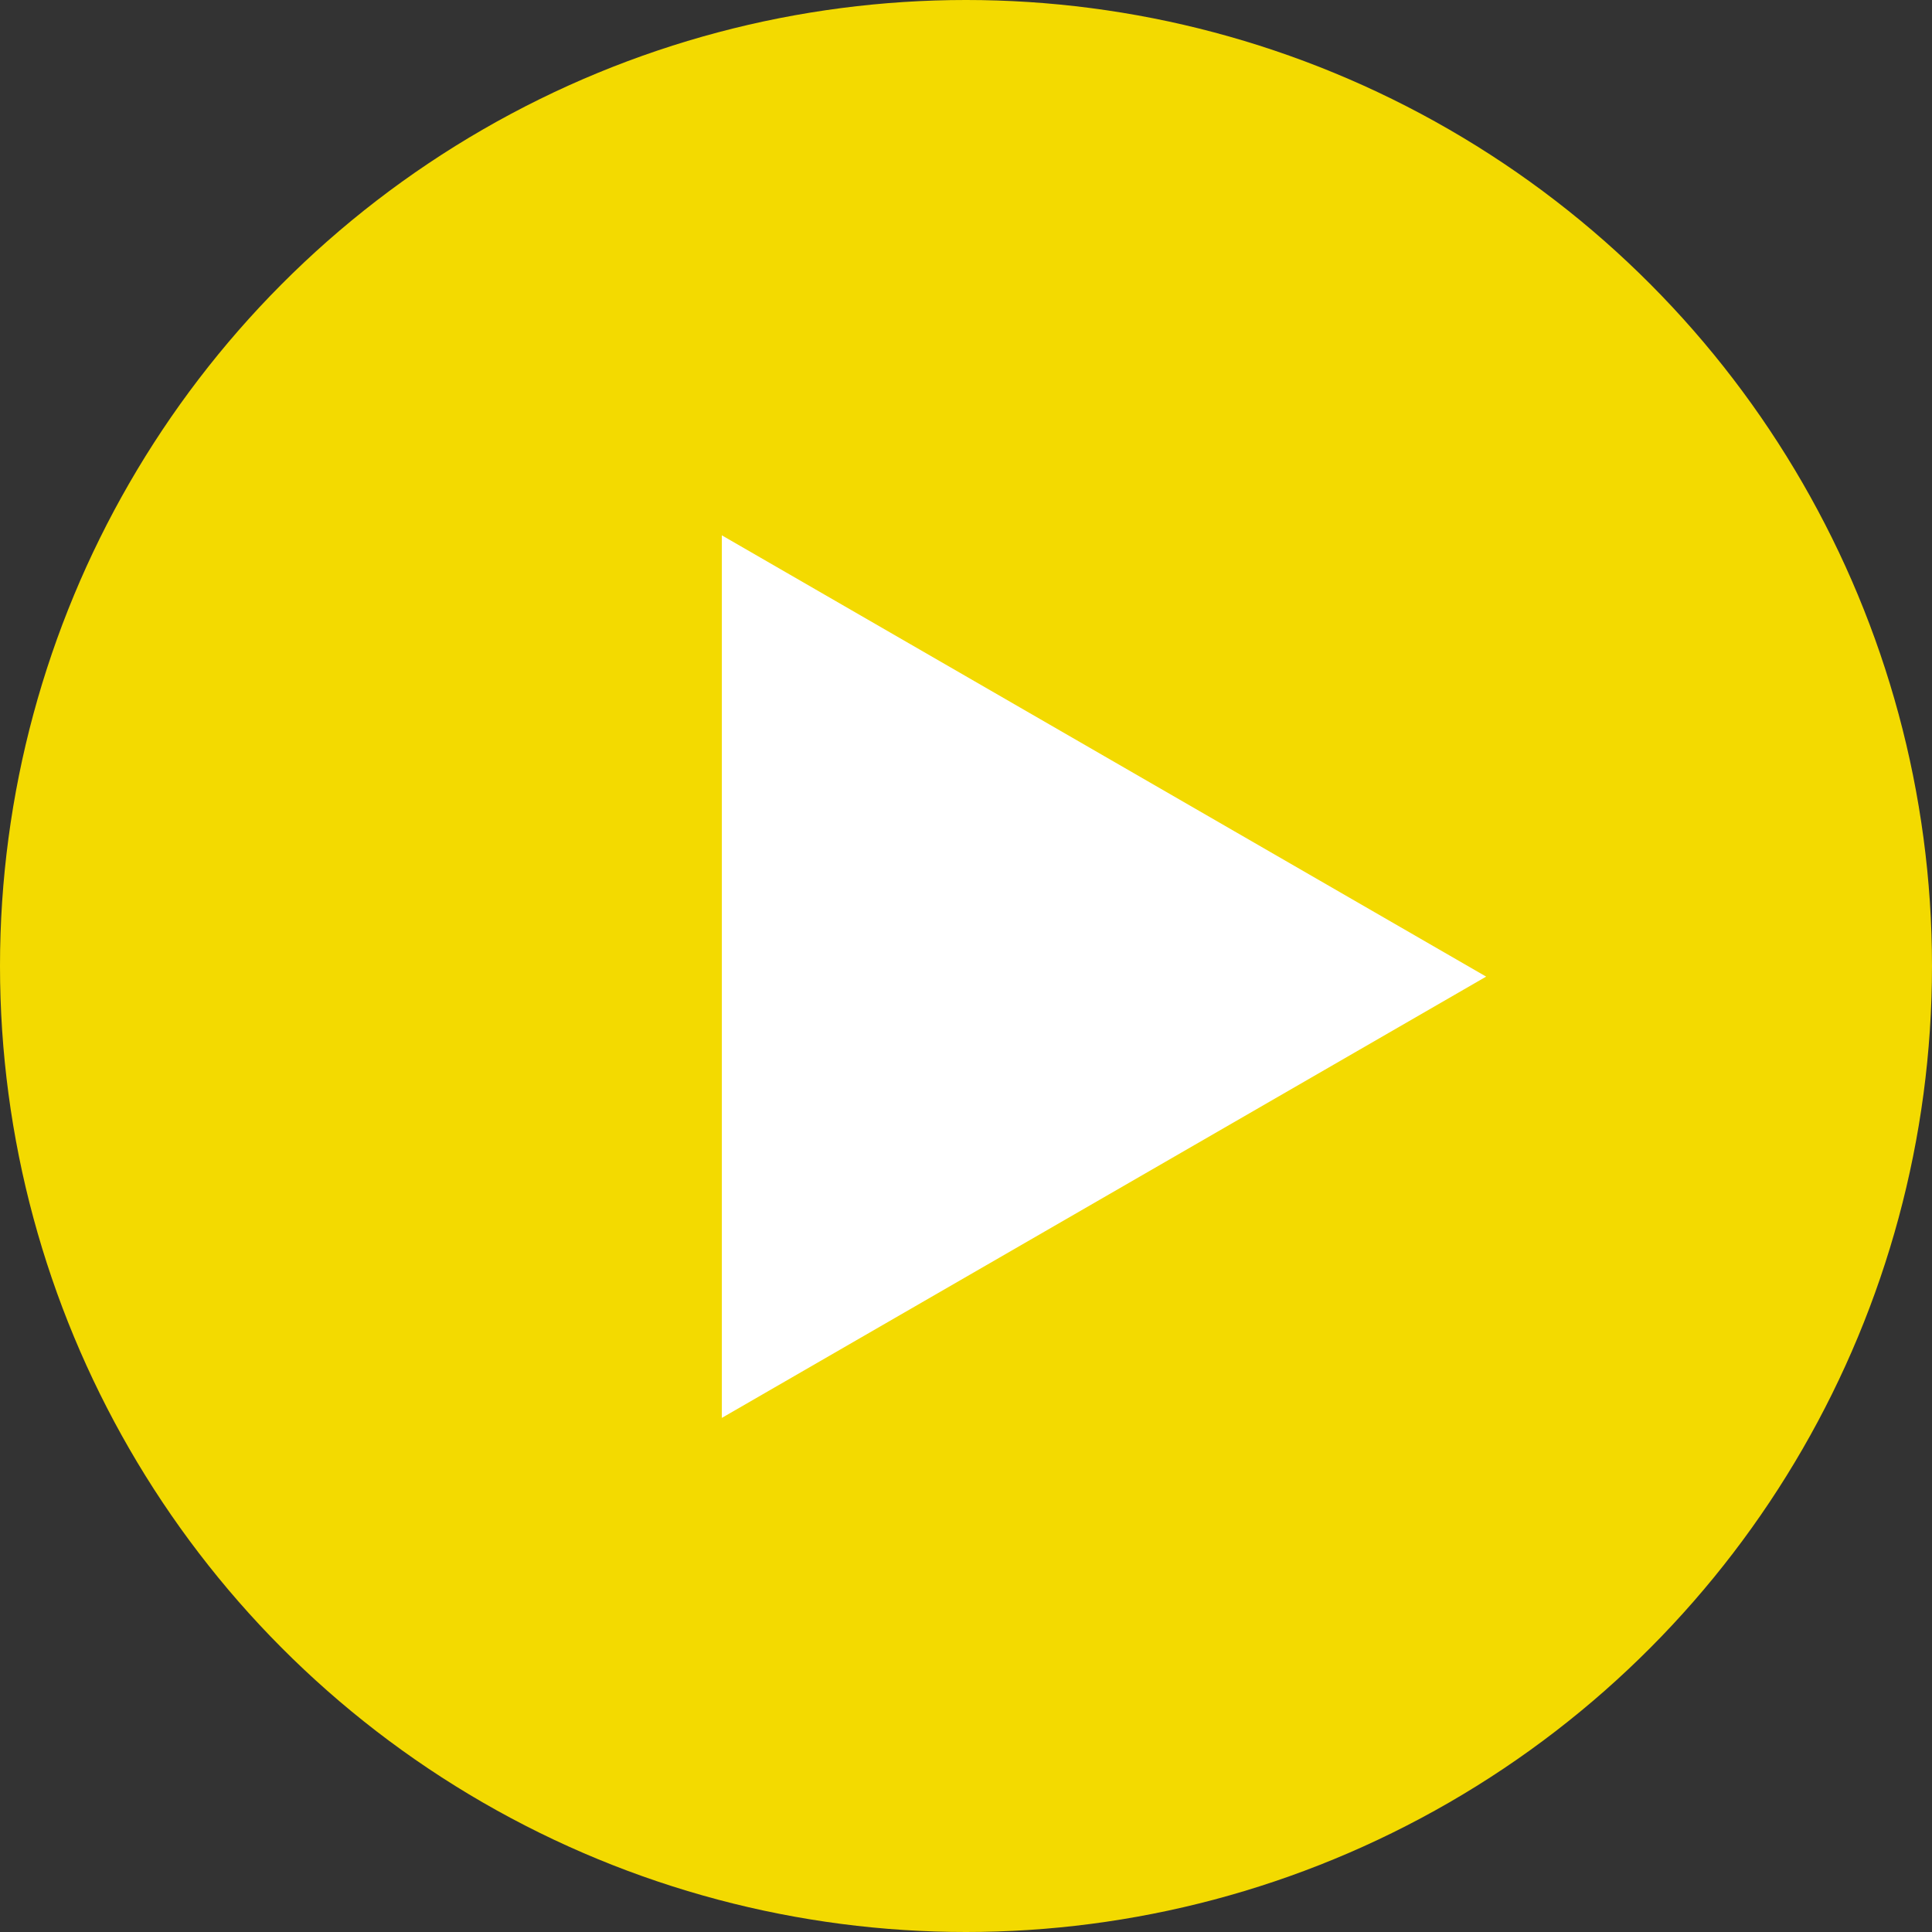 <svg width="91" height="91" viewBox="0 0 91 91" fill="none" xmlns="http://www.w3.org/2000/svg"><rect x="0" y="0" width="91" height="91" fill="#333333" stroke="none"/><g id="Group 1000005748"><circle id="Ellipse 203" cx="45.5" cy="45.5" r="45.5" fill="#F3DA00"/><path id="Polygon 3" d="M70 46L34 66.785L34 25.215L70 46Z" fill="white"/></g></svg>
